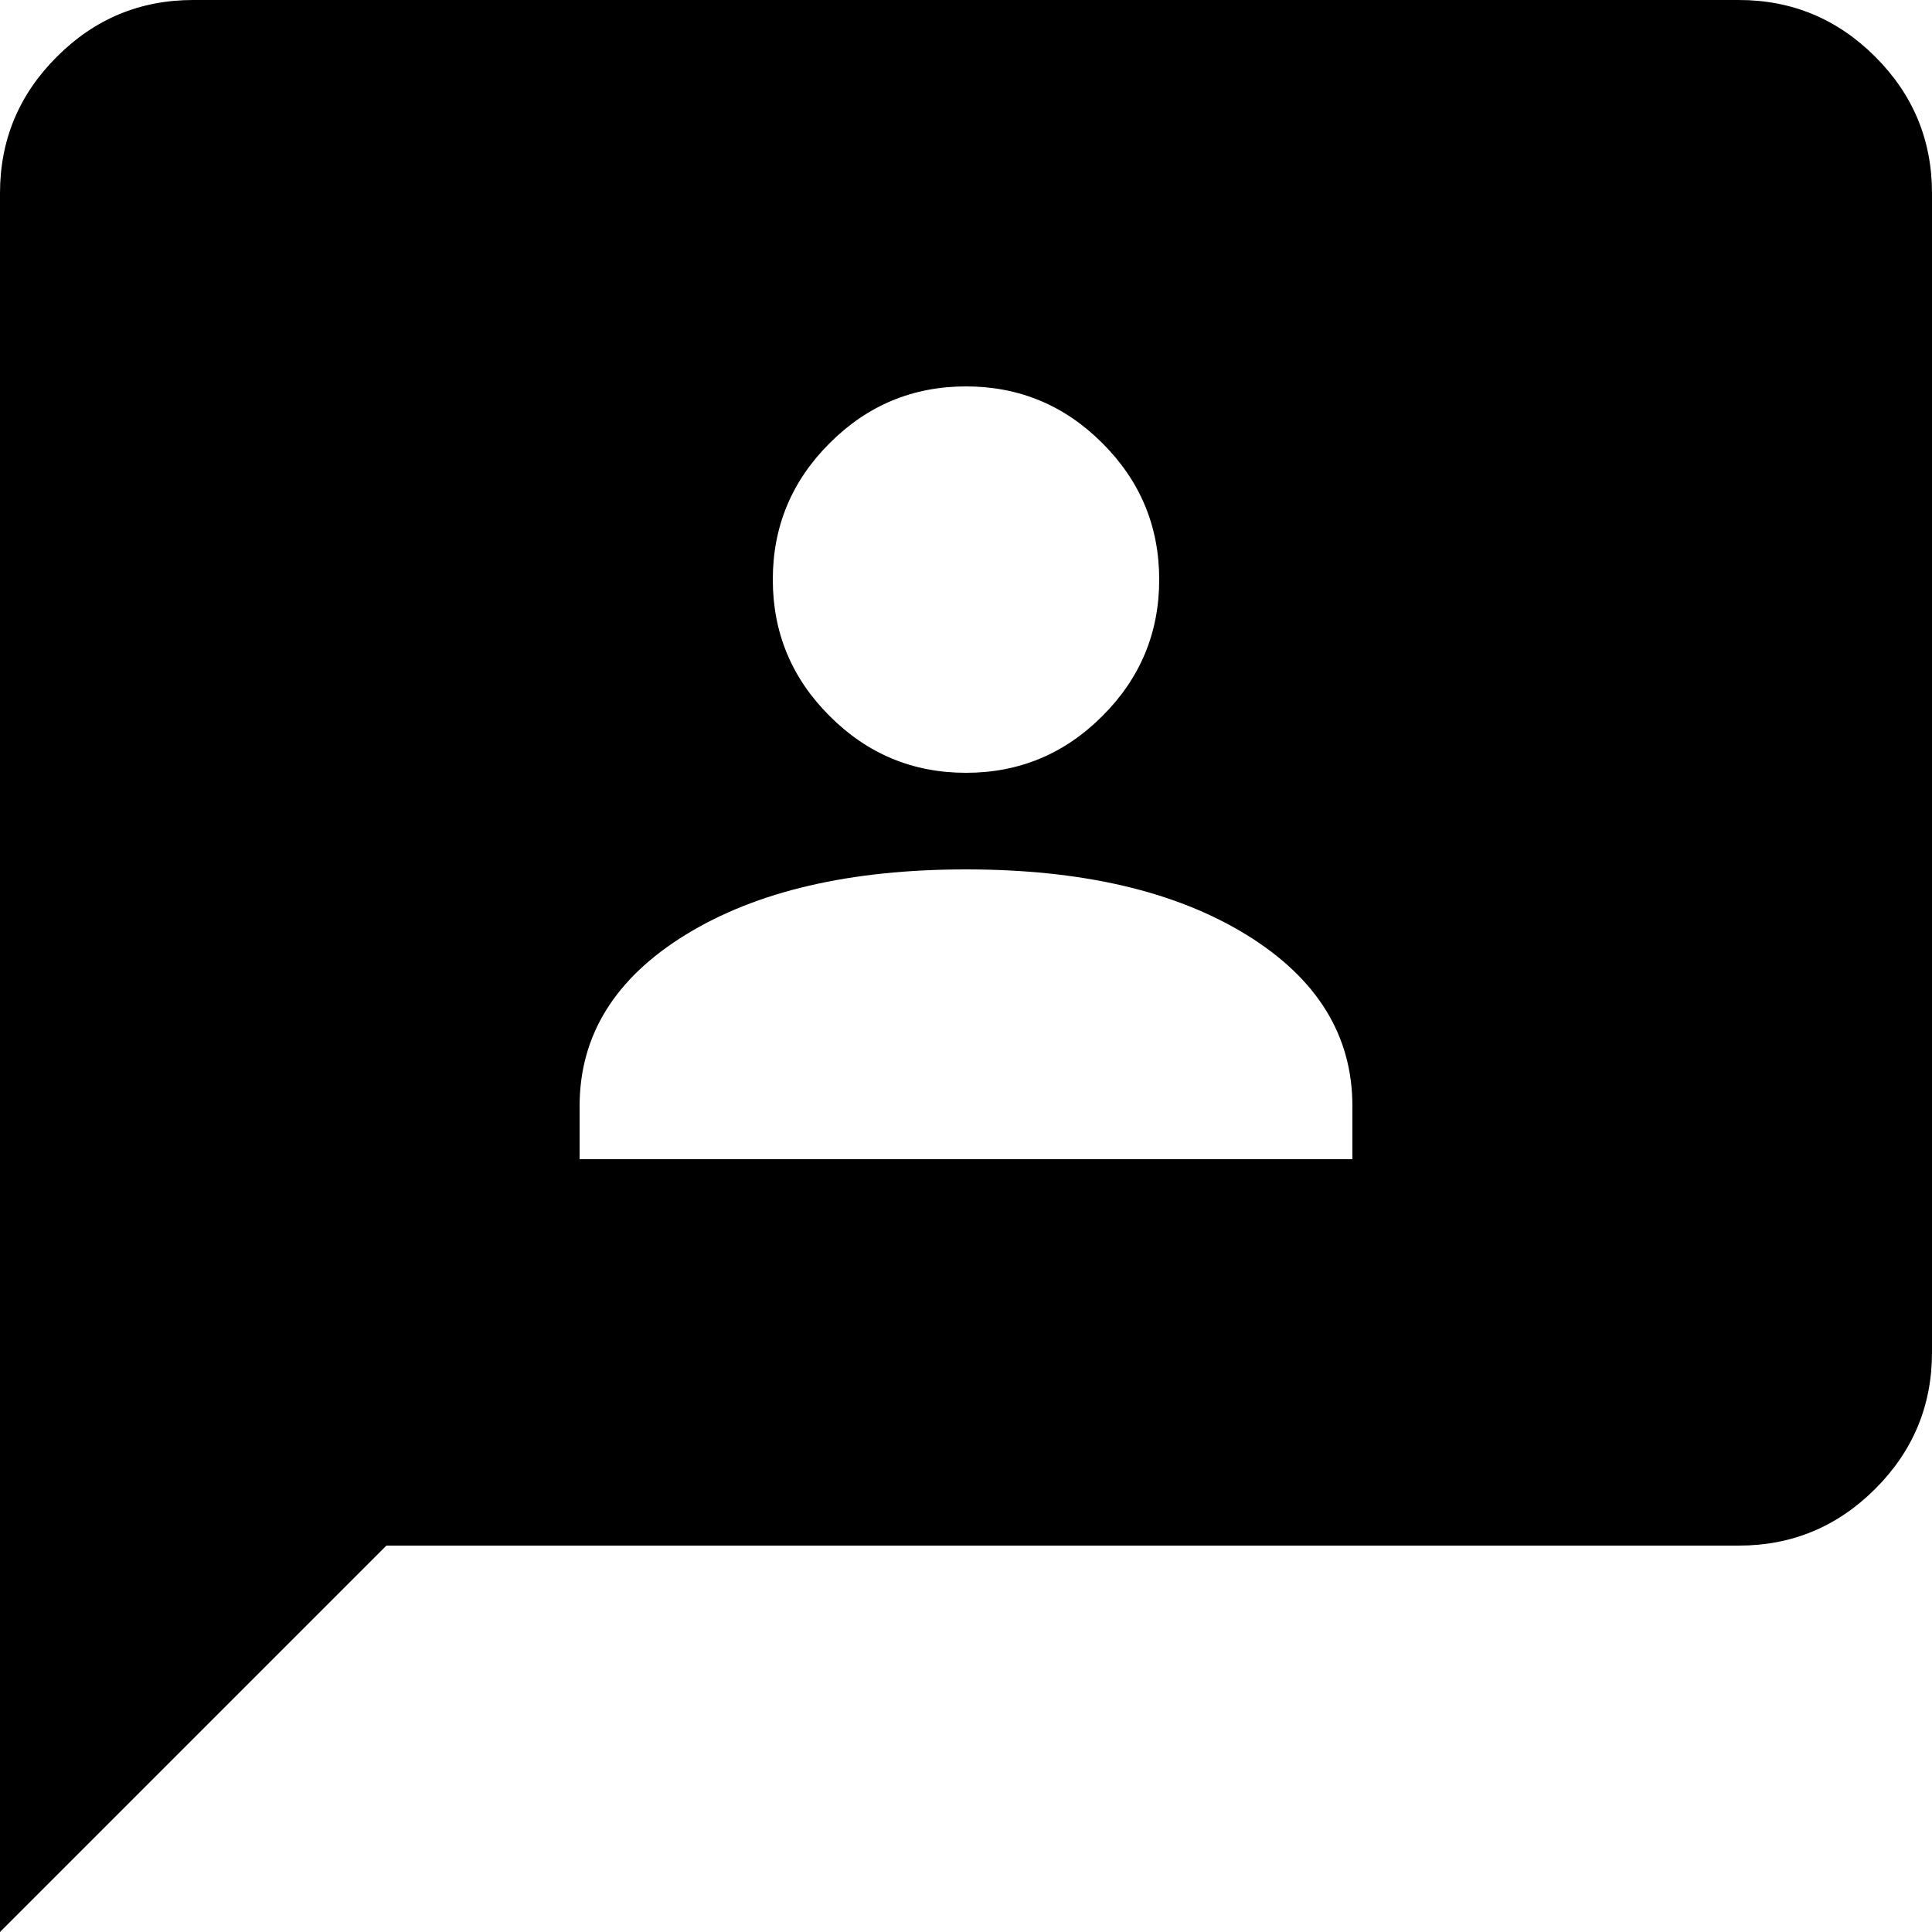 <svg width="20" height="20" viewBox="0 0 20 20" fill="none" xmlns="http://www.w3.org/2000/svg">
<path d="M6 12H14V11.45C14 10.717 13.633 10.125 12.9 9.675C12.167 9.225 11.2 9 10 9C8.8 9 7.833 9.225 7.1 9.675C6.367 10.125 6 10.717 6 11.45V12ZM10 8C10.55 8 11.021 7.804 11.412 7.412C11.804 7.021 12 6.55 12 6C12 5.45 11.804 4.979 11.412 4.588C11.021 4.196 10.55 4 10 4C9.45 4 8.979 4.196 8.588 4.588C8.196 4.979 8 5.45 8 6C8 6.55 8.196 7.021 8.588 7.412C8.979 7.804 9.45 8 10 8ZM0 20V2C0 1.45 0.196 0.979 0.588 0.588C0.979 0.196 1.45 0 2 0H18C18.55 0 19.021 0.196 19.413 0.588C19.804 0.979 20 1.45 20 2V14C20 14.55 19.804 15.021 19.413 15.412C19.021 15.804 18.55 16 18 16H4L0 20Z" fill="black"/>
</svg>
